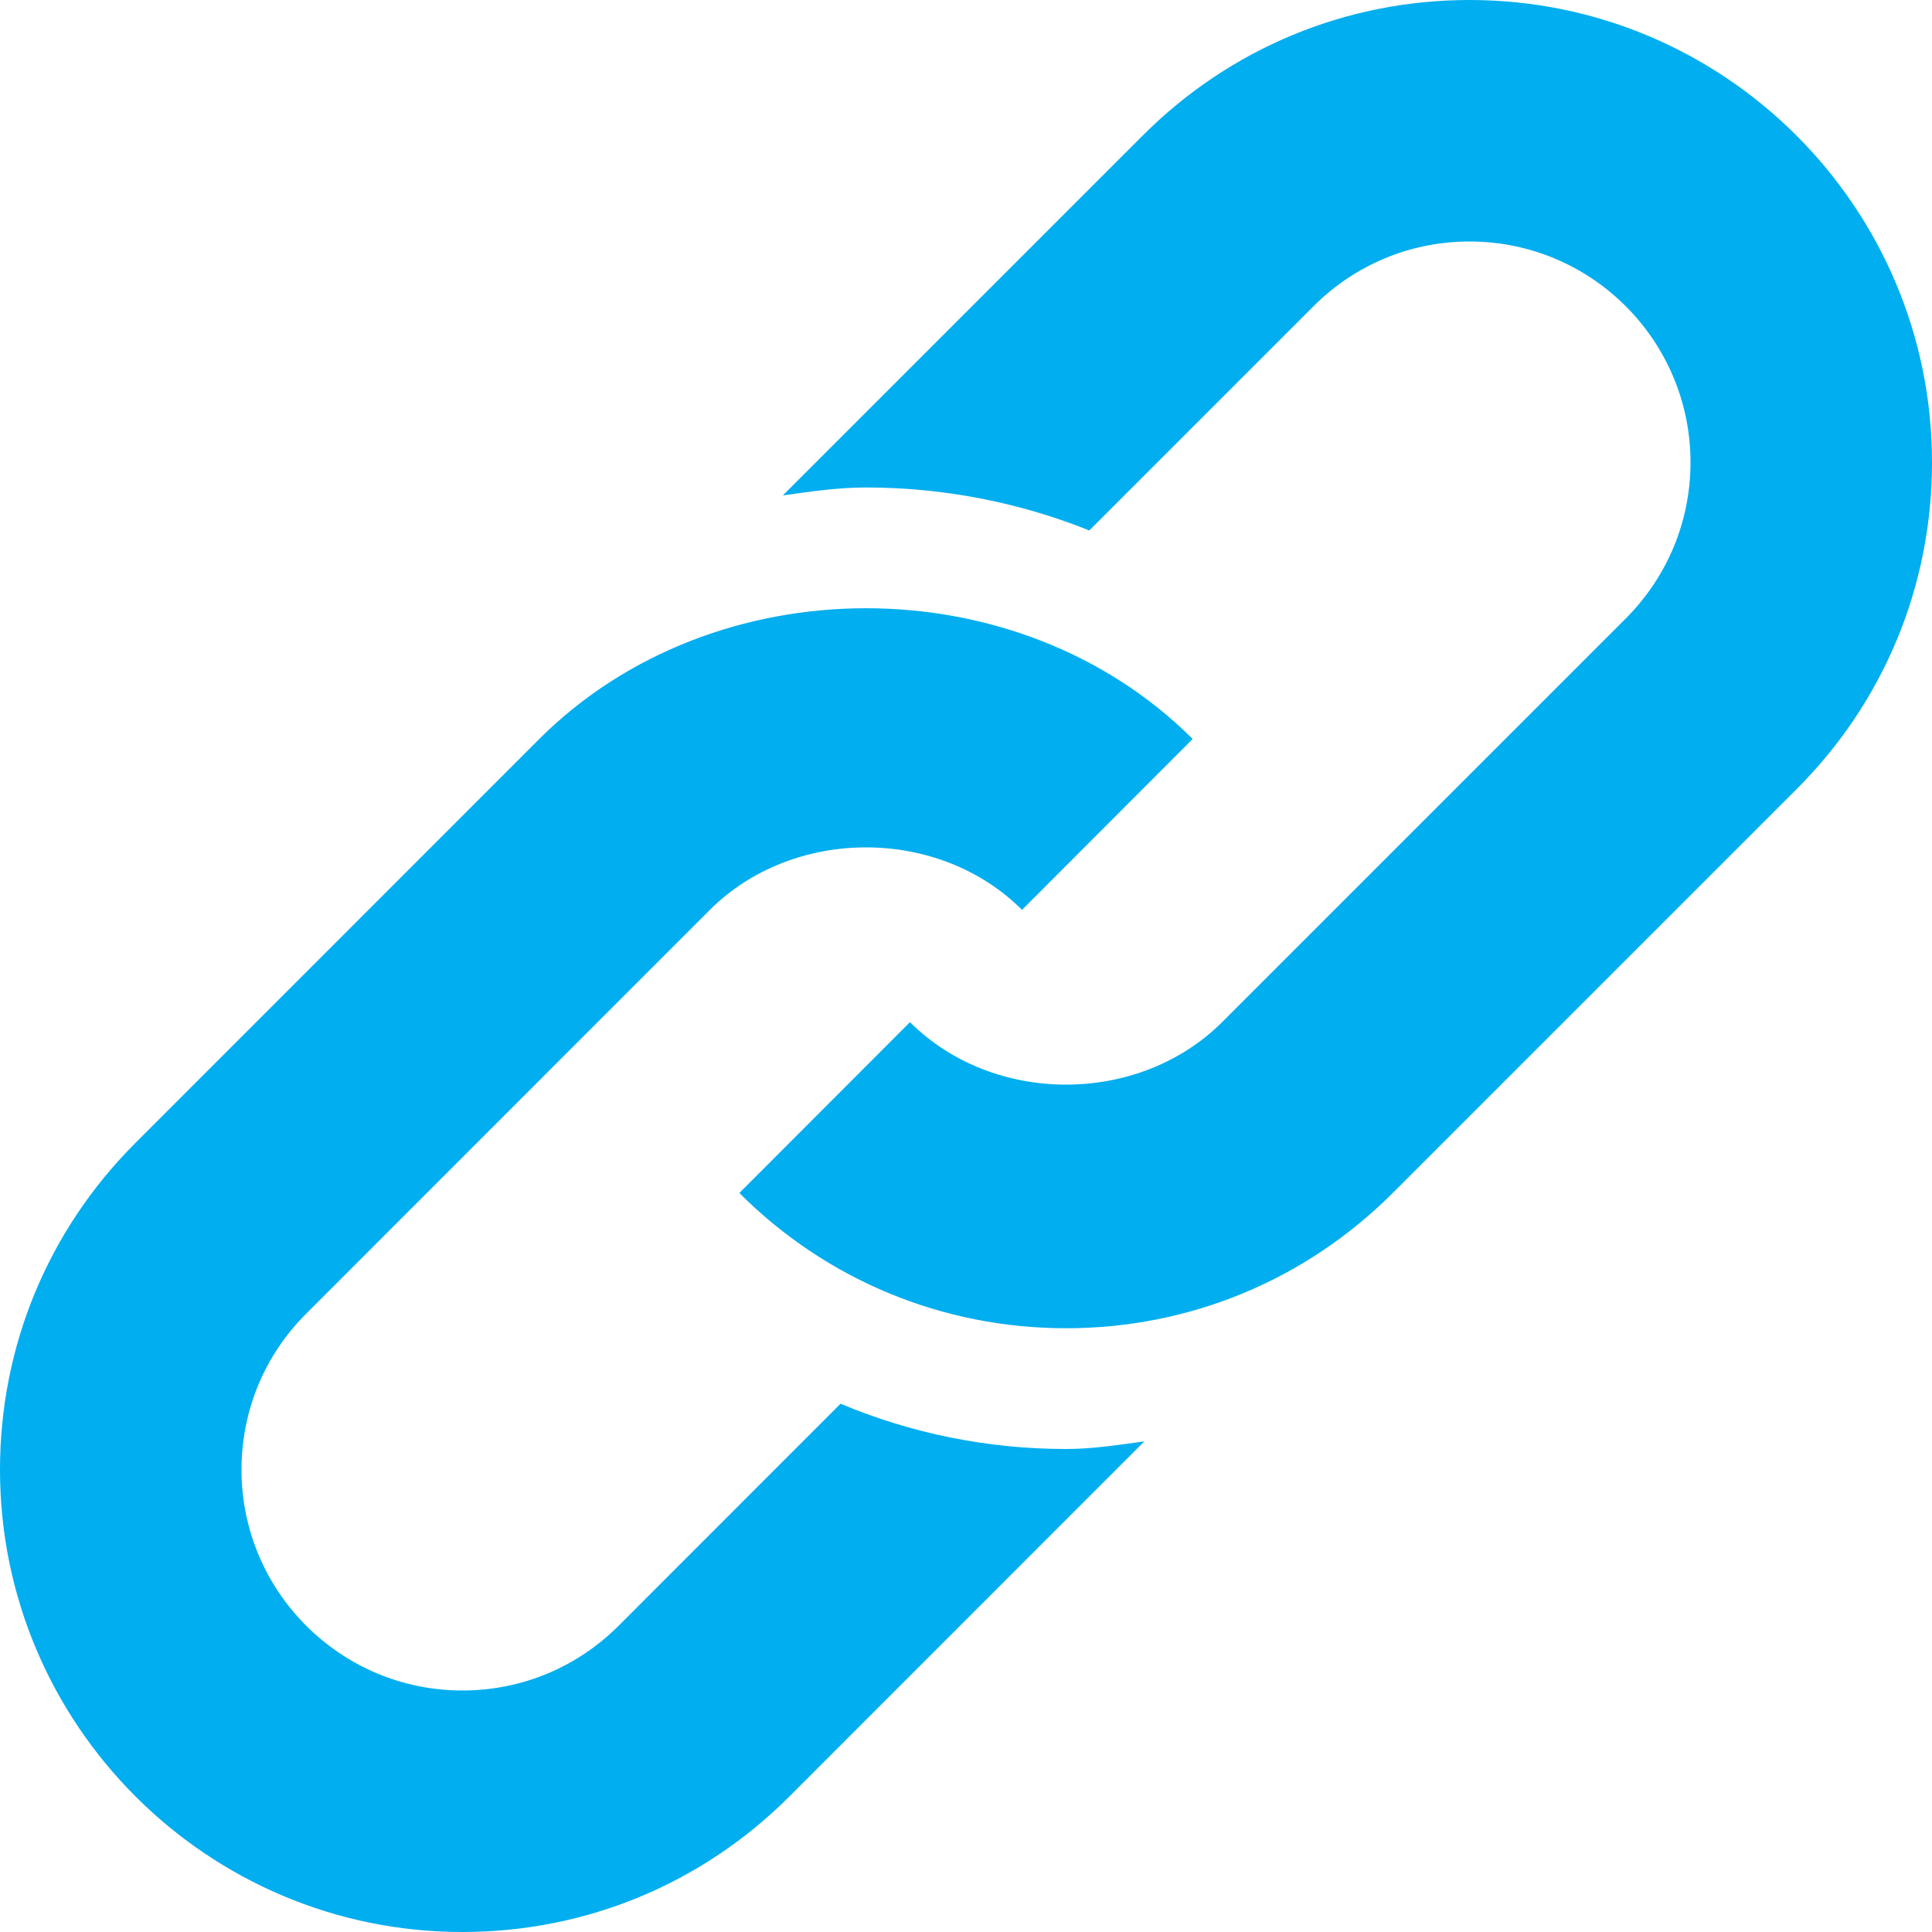 <svg width="16" height="16" viewBox="0 0 16 16" fill="none" xmlns="http://www.w3.org/2000/svg">
<g clip-path="url(#clip0)">
<path d="M12.171 0C11.149 0 10.188 0.398 9.464 1.122L6.483 4.103C6.711 4.071 6.938 4.037 7.171 4.037C7.814 4.037 8.443 4.161 9.021 4.393L10.878 2.536C11.224 2.19 11.683 2 12.171 2C13.18 2 14 2.82 14 3.829C14 4.317 13.809 4.776 13.464 5.122L10.122 8.464C9.43 9.155 8.227 9.155 7.536 8.465L6.123 9.88C6.845 10.602 7.807 11 8.829 11C9.851 11 10.812 10.602 11.536 9.878L14.878 6.536C15.602 5.813 16 4.851 16 3.829C16 1.717 14.283 0 12.171 0V0Z" fill="#01AEEF"/>
<path d="M6.961 11.625L5.122 13.465C4.776 13.81 4.317 14 3.829 14C2.82 14 2 13.18 2 12.172C2 11.683 2.19 11.224 2.536 10.879L5.878 7.536C6.57 6.845 7.773 6.845 8.464 7.535L9.877 6.12C8.432 4.676 5.911 4.676 4.464 6.122L1.122 9.465C0.398 10.188 0 11.149 0 12.172C0 14.283 1.717 16 3.829 16C4.851 16 5.812 15.602 6.536 14.879L9.477 11.937C9.263 11.966 9.049 12 8.829 12C8.176 12 7.545 11.87 6.961 11.625Z" fill="#01AEEF"/>
</g>
<defs>
<clipPath id="clip0">
<rect width="16" height="16" fill="white"/>
</clipPath>
</defs>
</svg>
